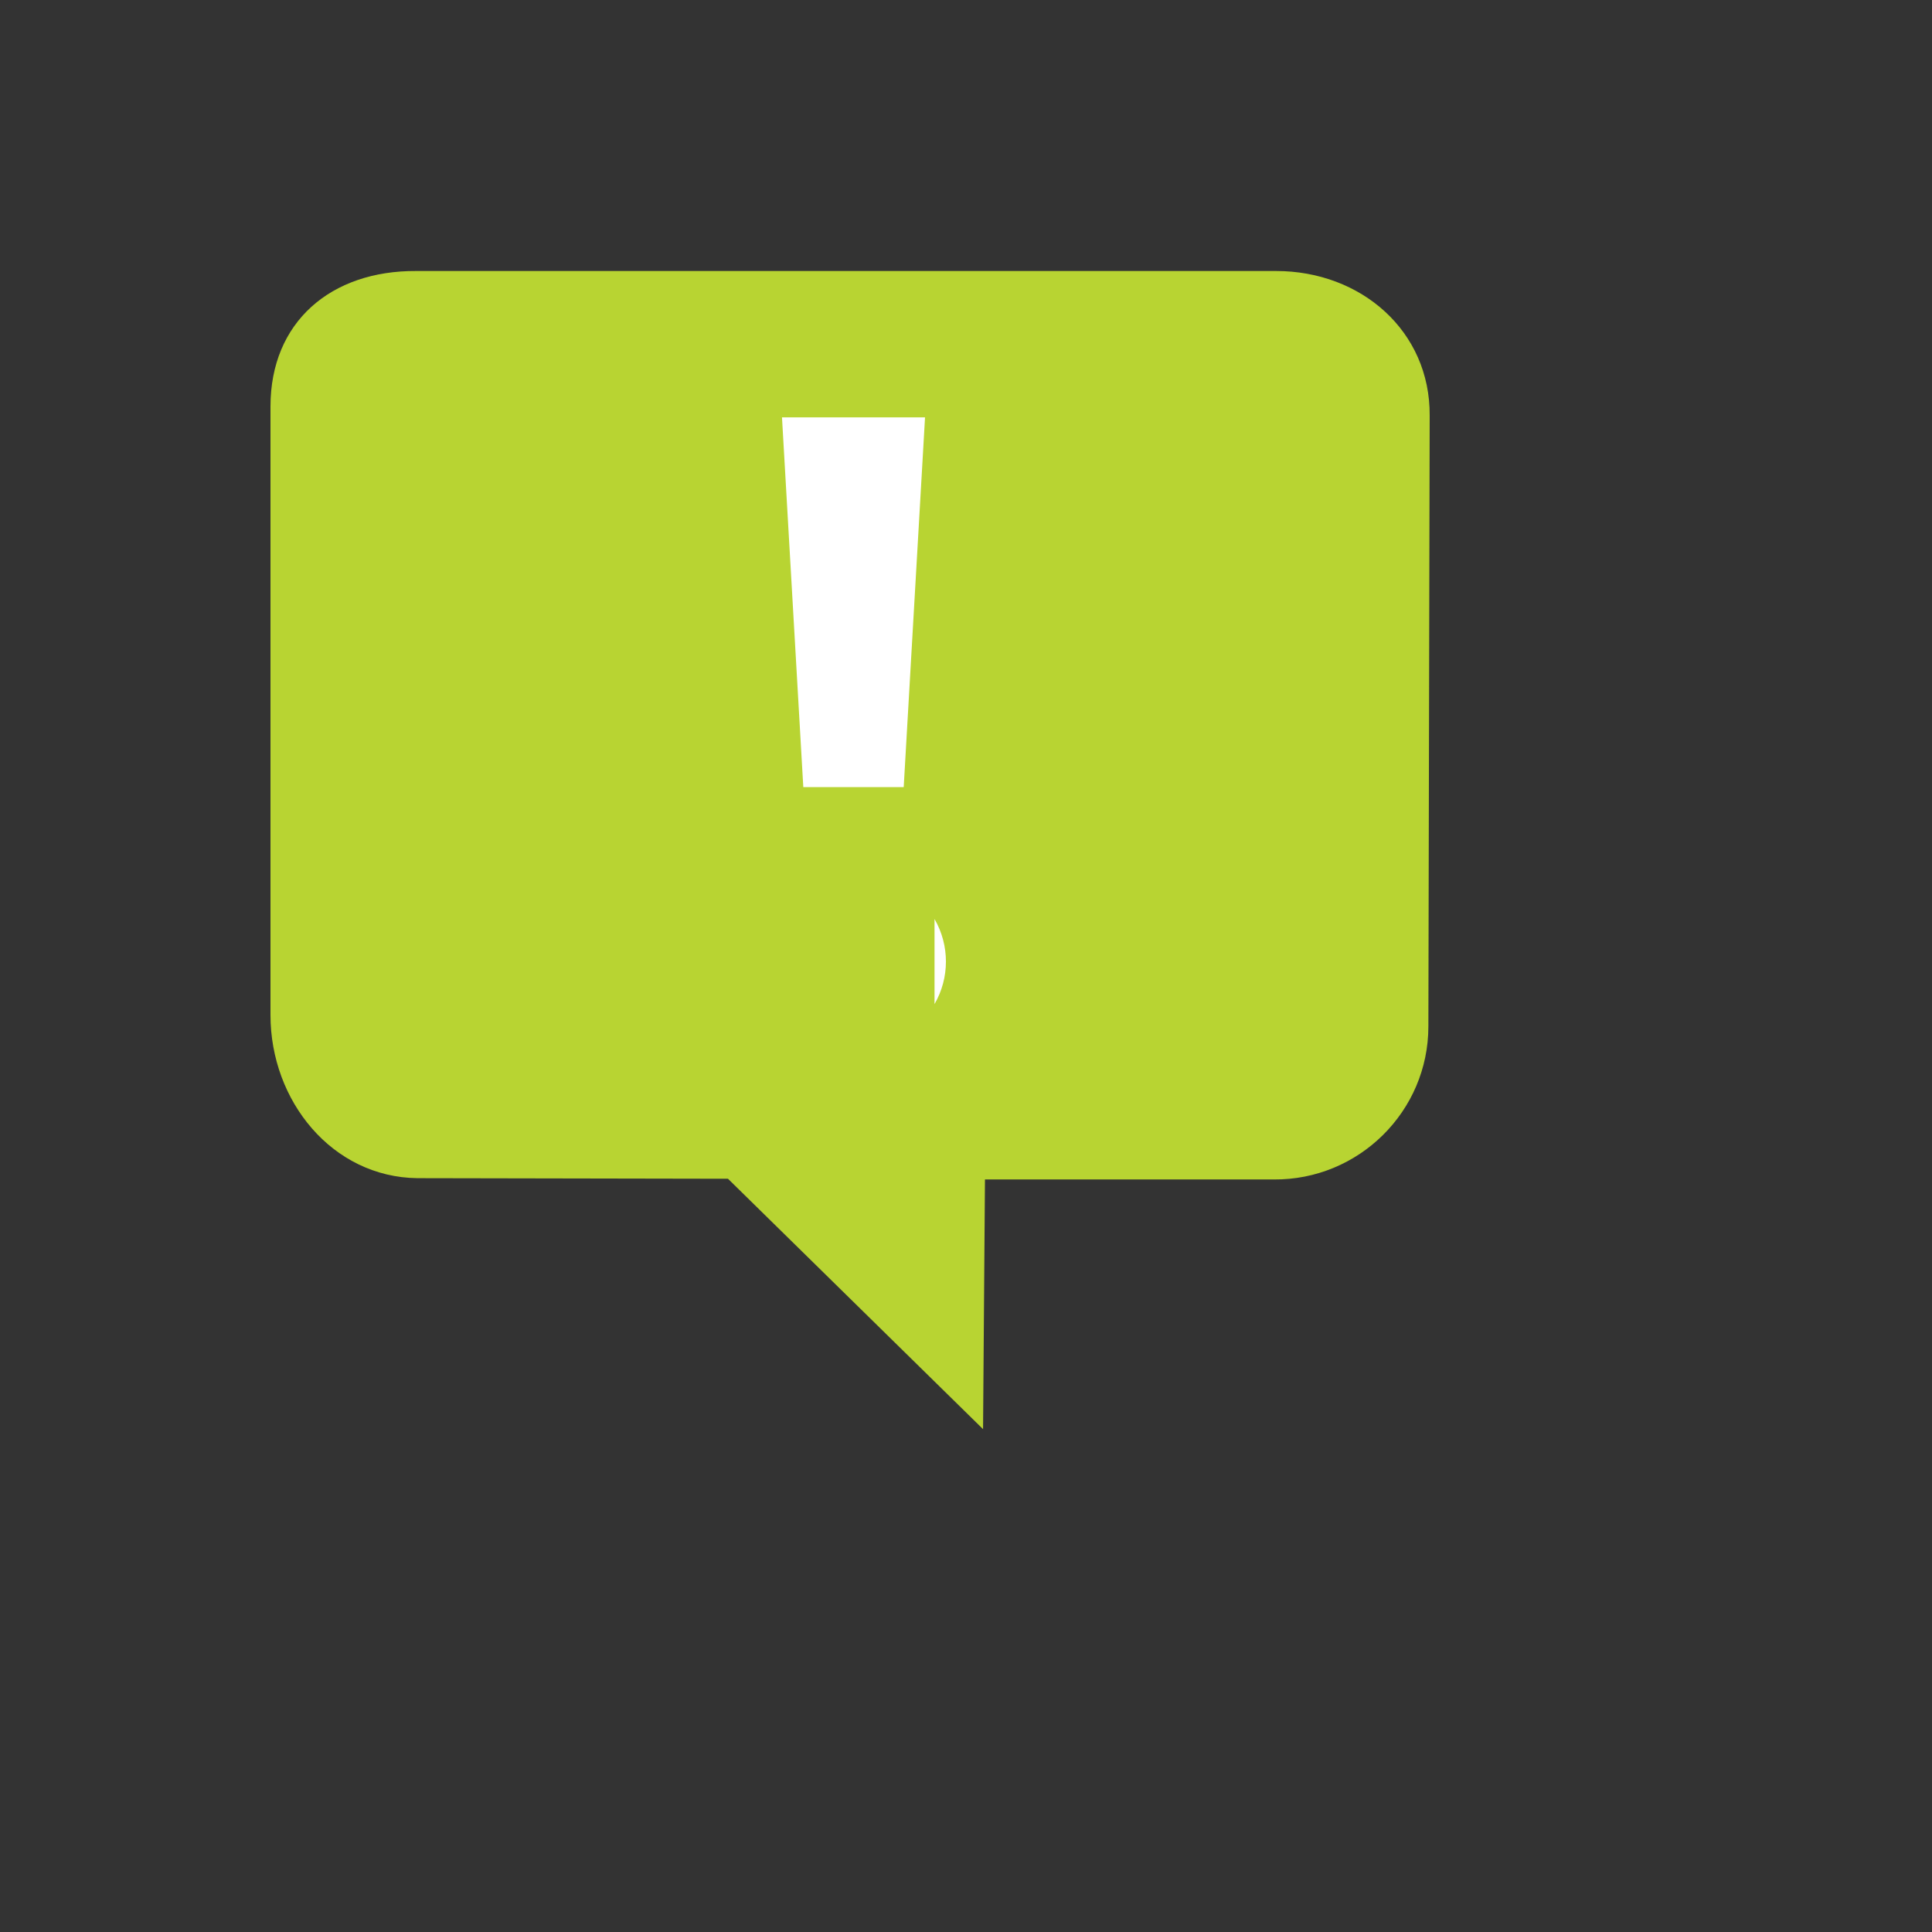 <svg xmlns="http://www.w3.org/2000/svg" version="1.1" xmlns:xlink="http://www.w3.org/1999/xlink" width="100%" height="100%" id="svgWorkerArea" viewBox="-25 -25 625 625" xmlns:idraw="https://idraw.muisca.co" style="background: white;"><rect x="-25" y="-25" width="625" height="625" fill="#333333" stroke="none"/><defs id="defsdoc"><pattern id="patternBool" x="0" y="0" width="10" height="10" patternUnits="userSpaceOnUse" patternTransform="rotate(35)"><circle cx="5" cy="5" r="4" style="stroke: none;fill: #ff000070;"></circle></pattern></defs><g id="fileImp-723131536" class="cosito"><path id="pathImp-51042097" fill="#b8d432" class="grouped" d="M387.809 62.67C387.809 62.67 109.614 62.67 109.614 62.67 82.104 62.52 62.5 79.098 62.5 106.511 62.5 106.511 62.5 303.361 62.5 303.361 62.5 331.187 82.479 355.807 110.02 356.137 110.02 356.137 210.502 356.325 210.502 356.325 210.502 356.325 293.018 437.331 293.018 437.331 293.018 437.331 293.634 356.557 293.634 356.557 293.634 356.557 387.043 356.557 387.043 356.557 414.531 356.783 437.078 334.536 437.078 307.048 437.078 307.048 437.499 109.454 437.499 109.454 437.687 82.116 415.334 62.67 387.809 62.67"></path><path id="pathImp-288028452" fill="#fff" class="grouped" d="M277.318 272.3C282.235 280.817 282.235 291.308 277.318 299.825M254.981 110.01C254.981 110.009 227.974 110.009 227.974 110.01 227.974 110.009 234.867 229.631 234.867 229.631 234.867 229.631 267.347 229.631 267.347 229.631 267.347 229.631 274.247 110.009 274.247 110.01 274.247 110.009 254.981 110.009 254.981 110.01"></path></g></svg>
